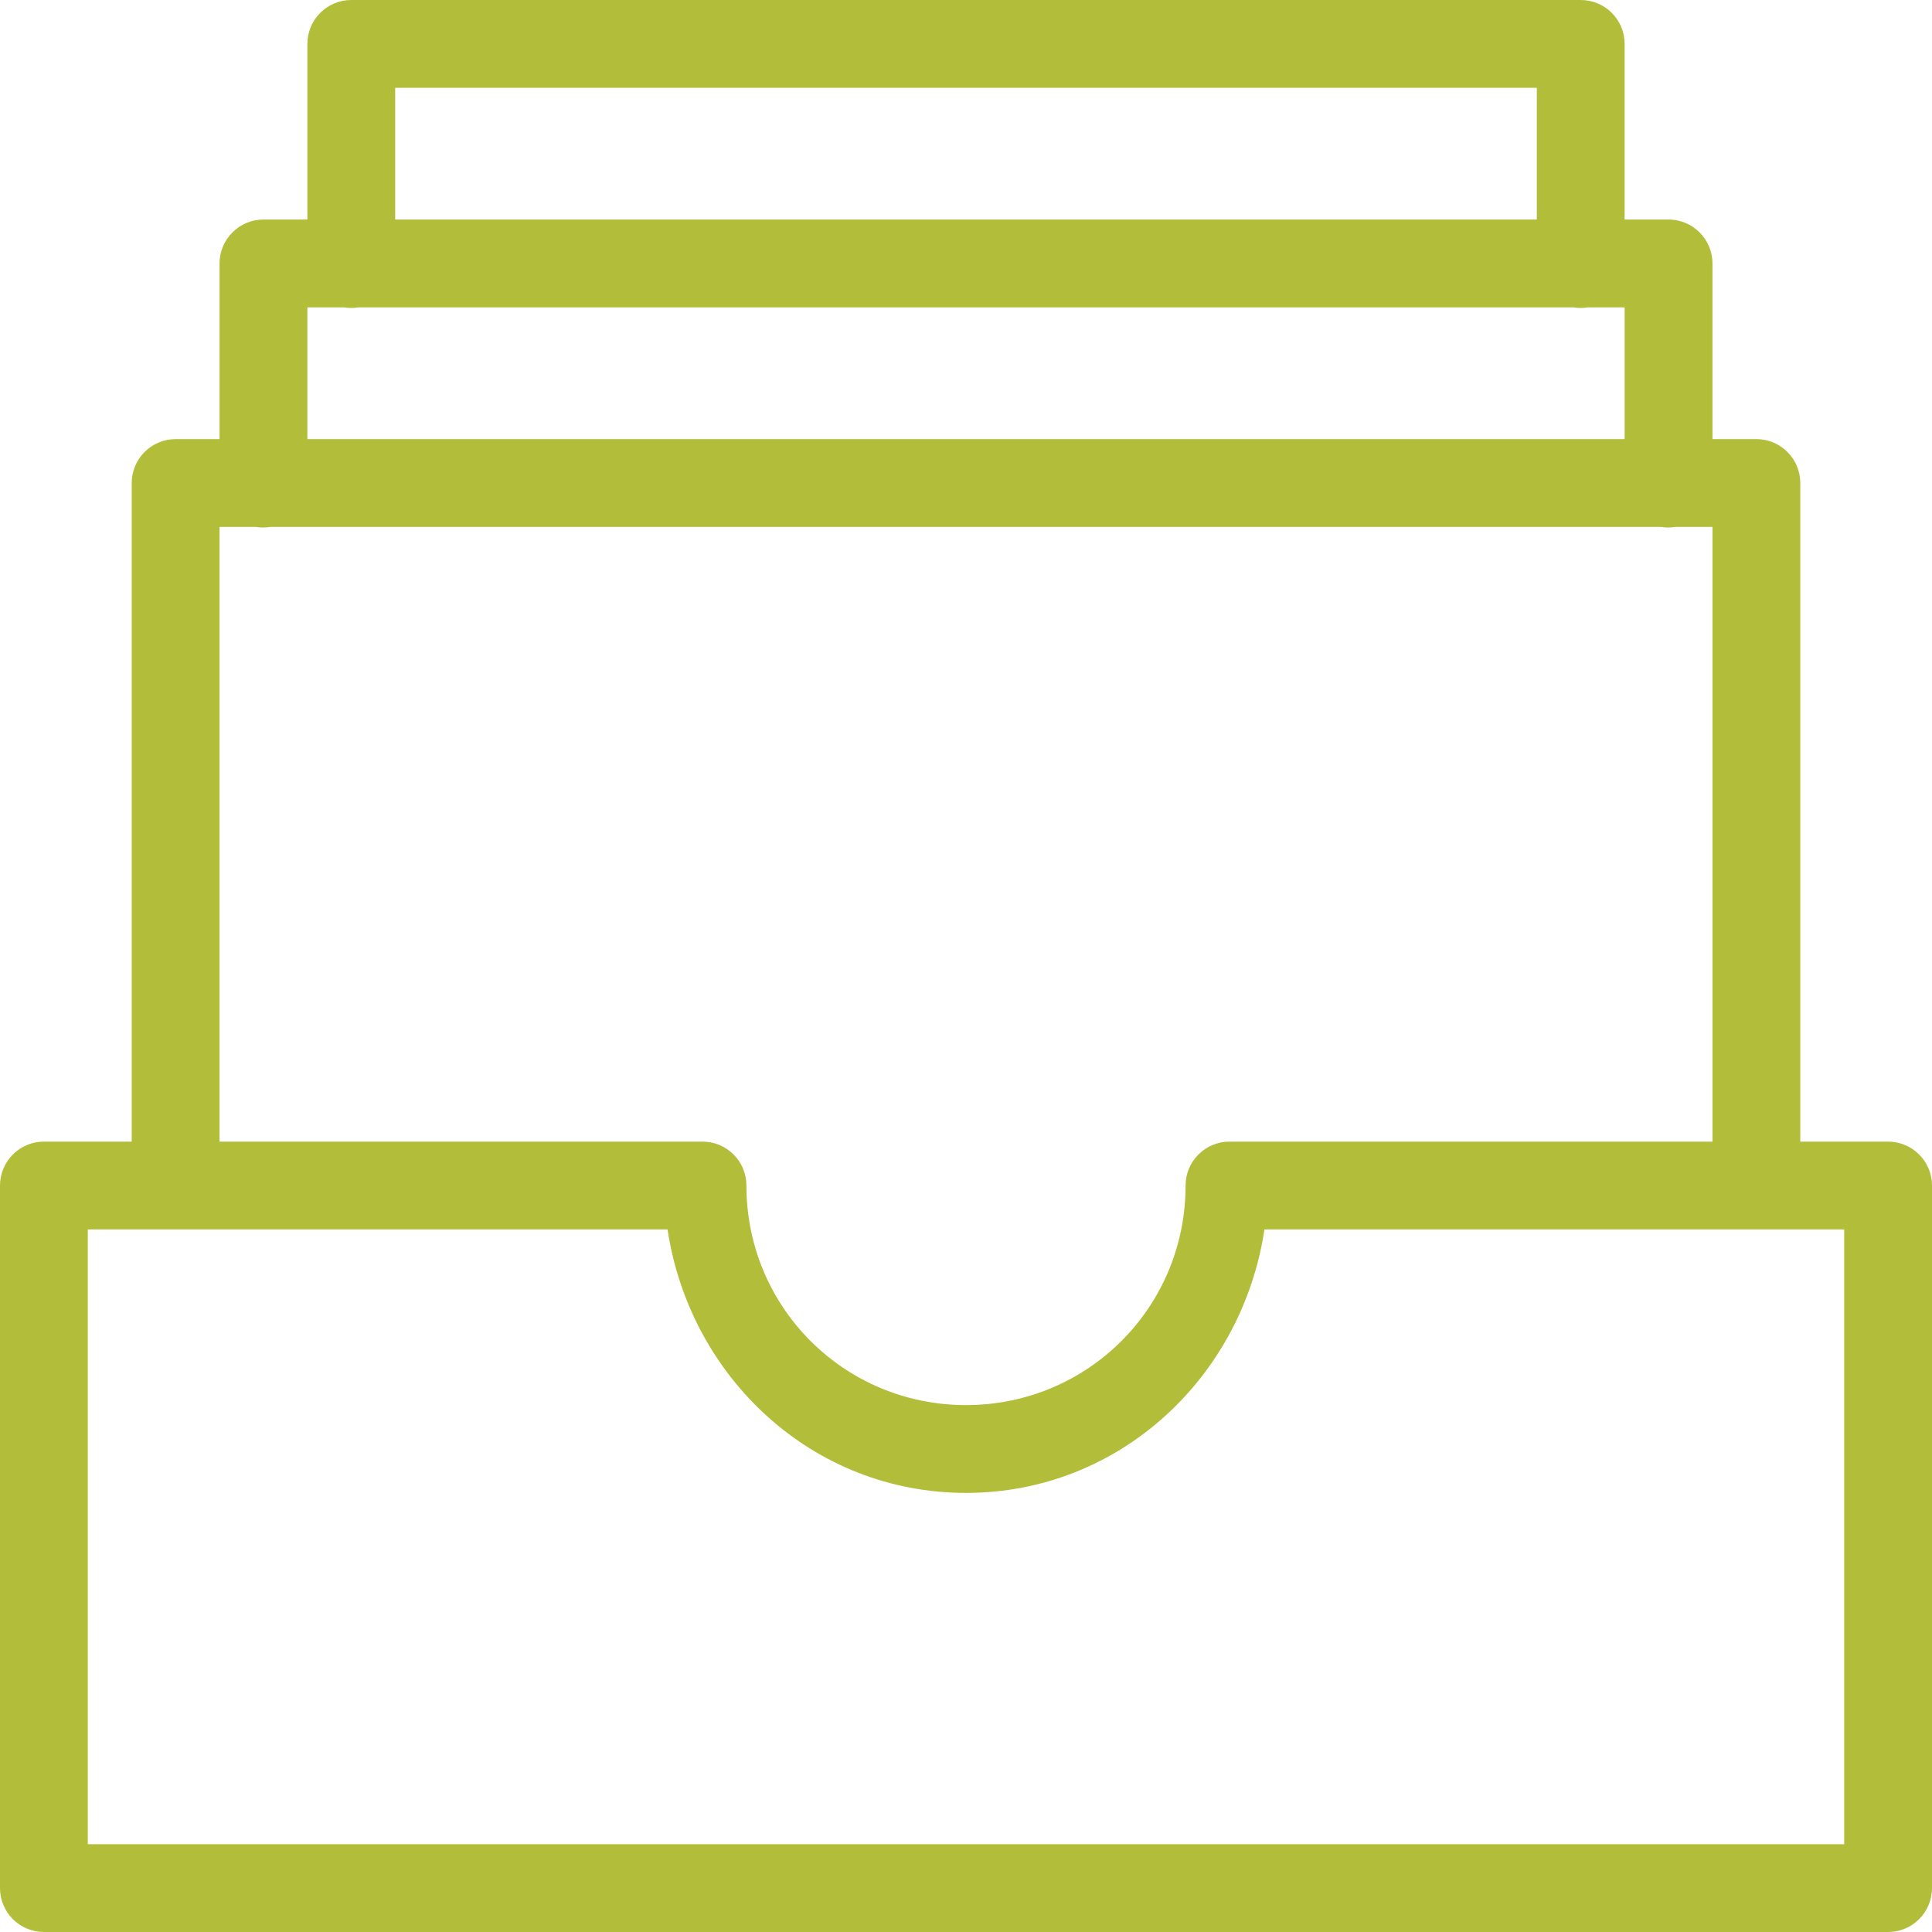 <svg width="40" height="40" viewBox="0 0 40 40" fill="none" xmlns="http://www.w3.org/2000/svg">
<path d="M7.273 0C7.032 2.41062e-05 6.8 0.096 6.63 0.266C6.459 0.437 6.364 0.668 6.364 0.909V4.545H5.455C5.213 4.545 4.982 4.641 4.812 4.812C4.641 4.982 4.545 5.213 4.545 5.455V9.091H3.636C3.395 9.091 3.164 9.187 2.994 9.357C2.823 9.528 2.727 9.759 2.727 10V23.636H0.909C0.668 23.636 0.437 23.732 0.266 23.903C0.096 24.073 2.41062e-05 24.304 0 24.546V39.091C2.41062e-05 39.332 0.096 39.563 0.266 39.734C0.437 39.904 0.668 40 0.909 40H39.091C39.332 40 39.563 39.904 39.734 39.734C39.904 39.563 40 39.332 40 39.091V24.546C40 24.304 39.904 24.073 39.734 23.903C39.563 23.732 39.332 23.636 39.091 23.636H37.273V10C37.273 9.759 37.177 9.528 37.006 9.357C36.836 9.187 36.605 9.091 36.364 9.091H35.455V5.455C35.455 5.213 35.359 4.982 35.188 4.812C35.018 4.641 34.787 4.545 34.545 4.545H33.636V0.909C33.636 0.668 33.541 0.437 33.37 0.266C33.2 0.096 32.968 2.41062e-05 32.727 0H7.273ZM8.182 1.818H31.818V4.545H8.182V1.818ZM6.364 6.364H7.12C7.218 6.38 7.318 6.38 7.417 6.364H32.575C32.673 6.38 32.773 6.38 32.871 6.364H33.636V9.091H6.364V6.364ZM4.545 10.909H5.302C5.4 10.925 5.5 10.925 5.598 10.909H34.393C34.491 10.925 34.591 10.925 34.689 10.909H35.455V23.636H25.454C25.213 23.636 24.982 23.732 24.812 23.903C24.641 24.073 24.546 24.304 24.546 24.546C24.546 27.067 22.521 29.091 20 29.091C17.479 29.091 15.454 27.067 15.454 24.546C15.454 24.304 15.359 24.073 15.188 23.903C15.018 23.732 14.787 23.636 14.546 23.636H4.545V10.909ZM1.818 25.454H13.821C14.281 28.512 16.818 30.909 20 30.909C23.182 30.909 25.719 28.512 26.179 25.454H38.182V38.182H1.818V25.454Z" fill="#B2BE3A"/>
</svg>
